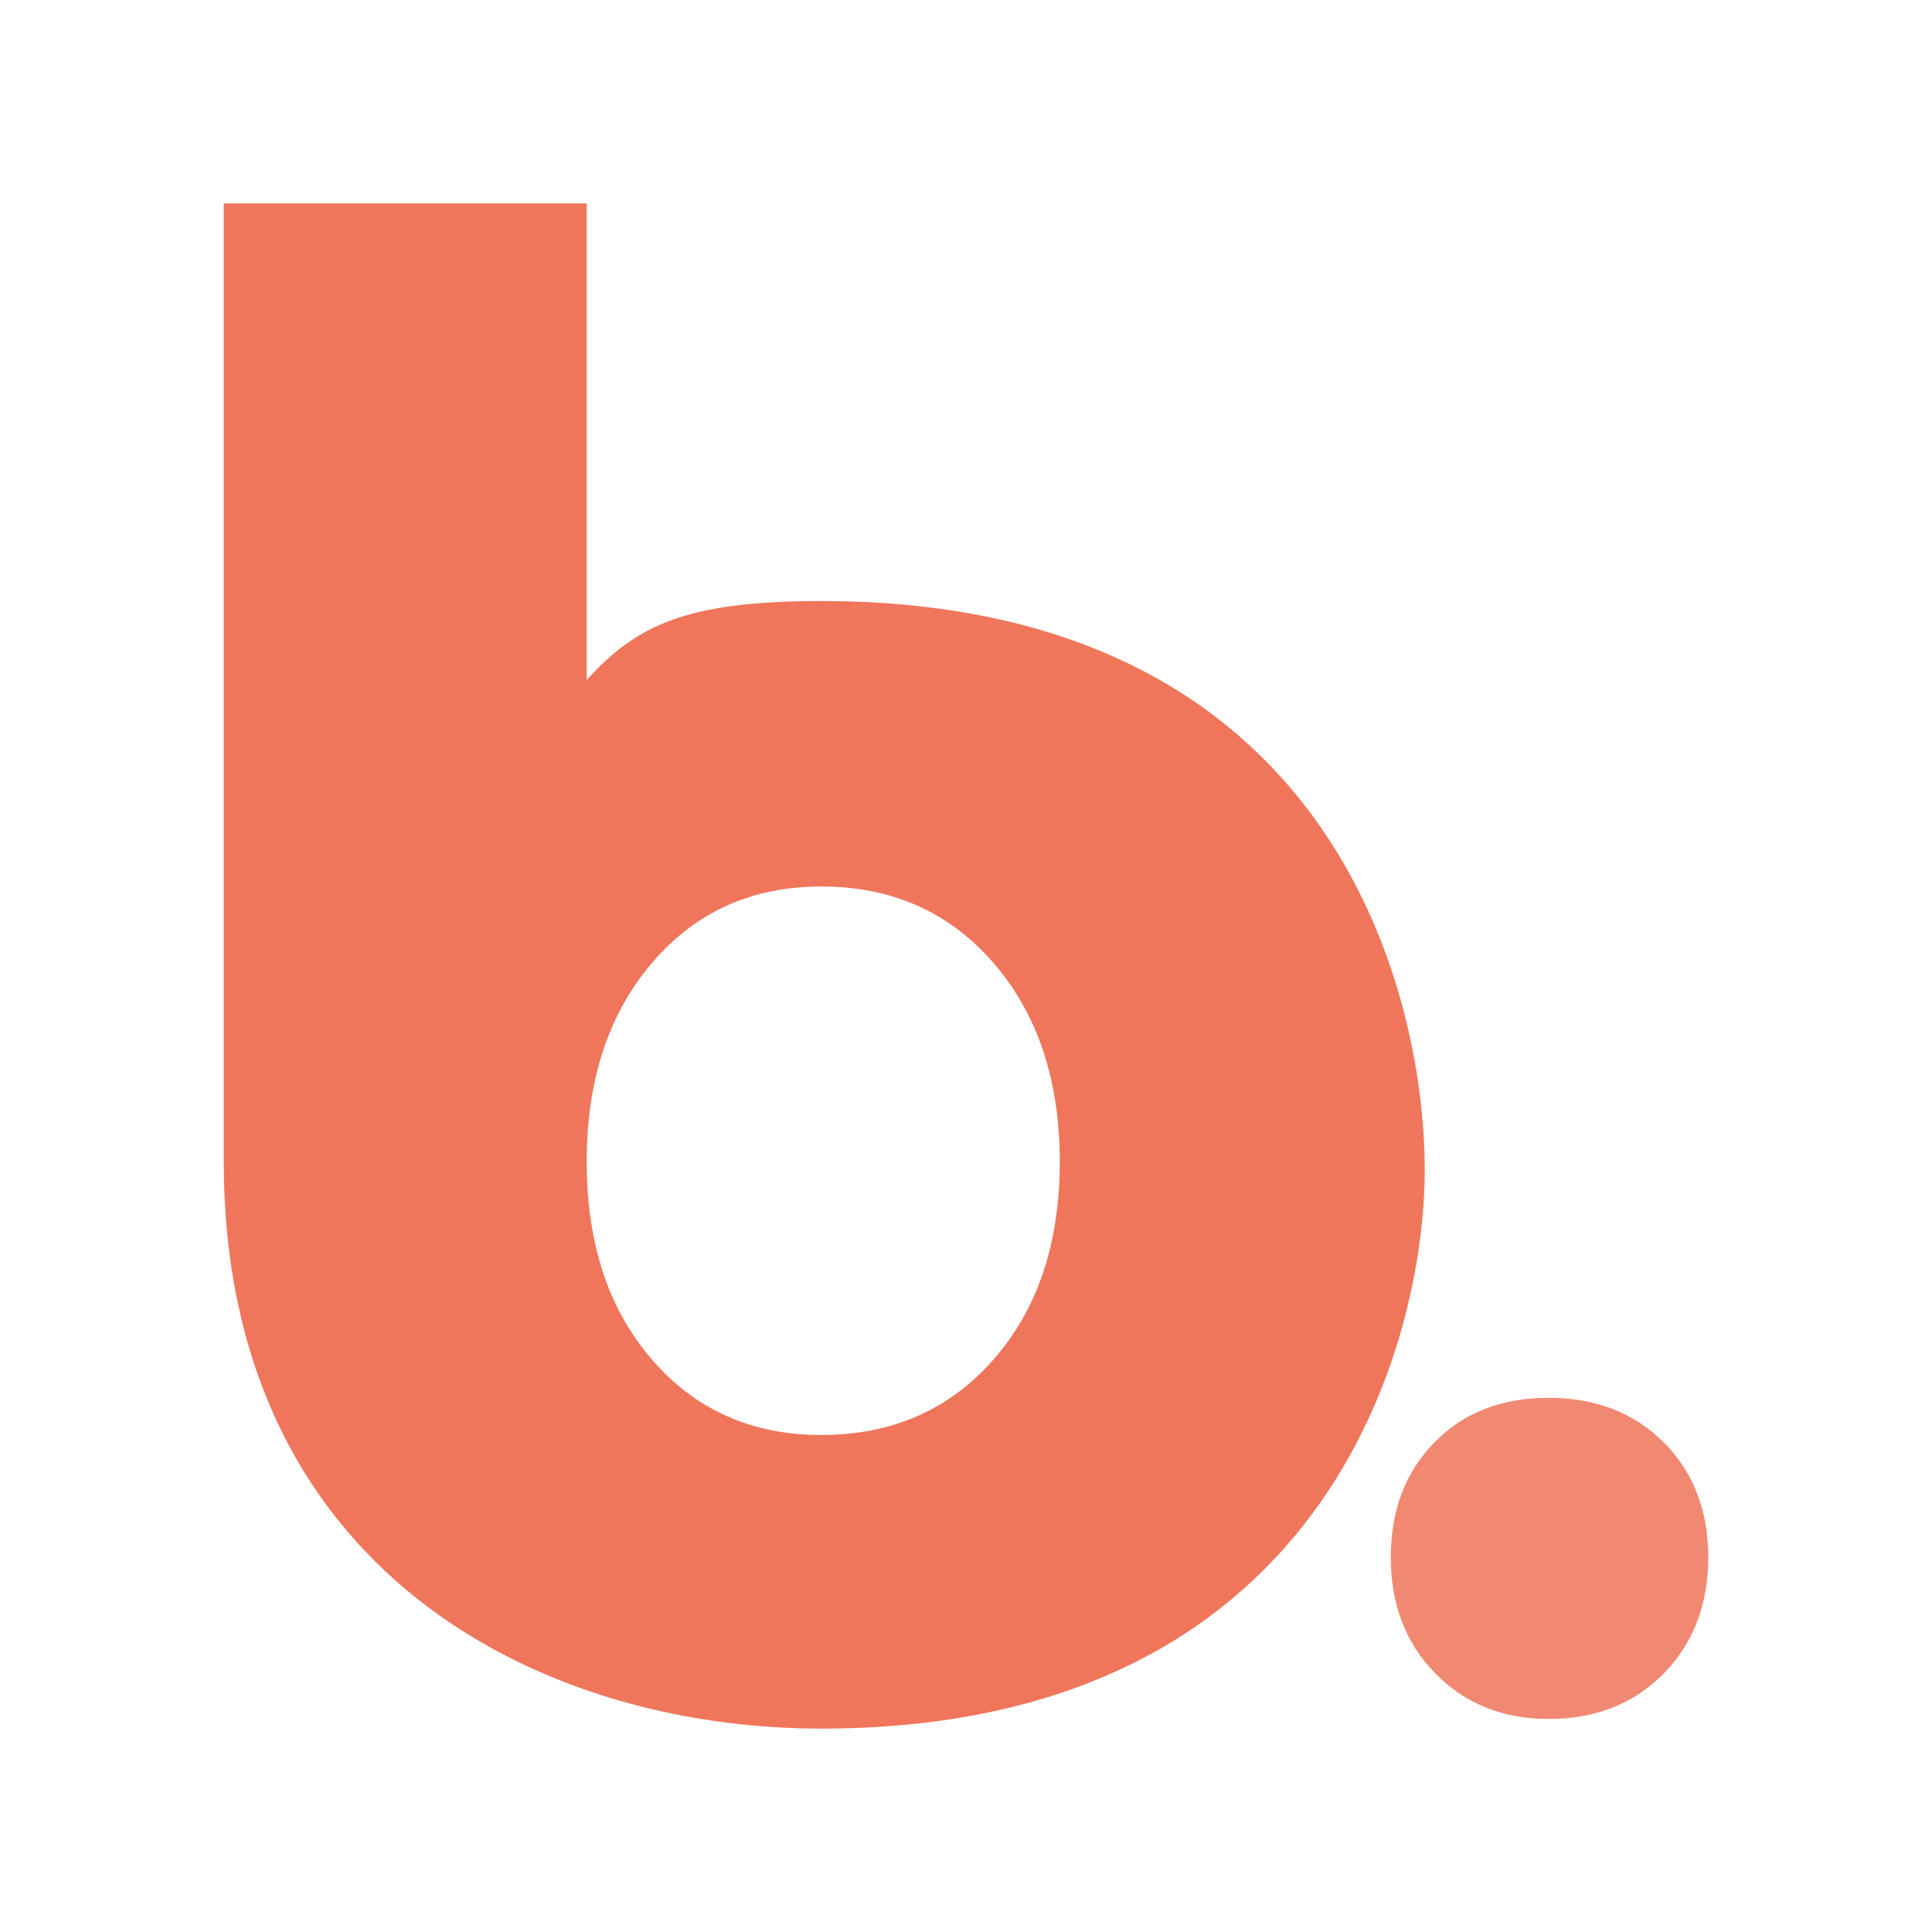 <?xml version="1.0" encoding="UTF-8"?> <!-- Generator: Adobe Illustrator 16.0.0, SVG Export Plug-In . SVG Version: 6.00 Build 0) --> <svg xmlns="http://www.w3.org/2000/svg" xmlns:xlink="http://www.w3.org/1999/xlink" version="1.1" id="Laag_1" x="0px" y="0px" width="800px" height="800px" viewBox="0 0 800 800" xml:space="preserve"> <rect display="none" fill="#EF765B" width="800" height="800"></rect> <path fill="#F18972" d="M688.912,597.253c12.29,12.29,18.435,28.178,18.435,47.645c0,19.485-6.145,35.499-18.435,48.05 c-12.322,12.559-28.211,18.833-47.678,18.833c-18.957,0-34.585-6.274-46.874-18.833c-12.304-12.551-18.475-28.564-18.475-48.05 c0-19.467,6.035-35.354,18.089-47.645c12.023-12.303,27.793-18.454,47.26-18.454S676.59,584.95,688.912,597.253z"></path> <path fill="#EF765B" d="M589.959,484.436c0,70.671-40.514,231.342-249.926,231.342c-117.379,0-247.38-66.041-247.38-234.724 c0-128.532,0-396.831,0-396.831H242.94v197.325c20.427-22.452,40.801-32.671,97.093-32.671 C552.41,248.877,589.959,411.67,589.959,484.436z M411.382,562.963c18.285-20.825,27.446-48.135,27.446-81.909 c0-33.761-9.161-61.201-27.446-82.308c-18.292-21.118-42.081-31.668-71.349-31.668c-28.707,0-52.073,10.55-70.077,31.668 c-18.02,21.106-27.016,48.547-27.016,82.308c0,33.774,8.996,61.084,27.016,81.909c18.004,20.825,41.37,31.24,70.077,31.24 C369.301,594.203,393.09,583.788,411.382,562.963z"></path> </svg> 